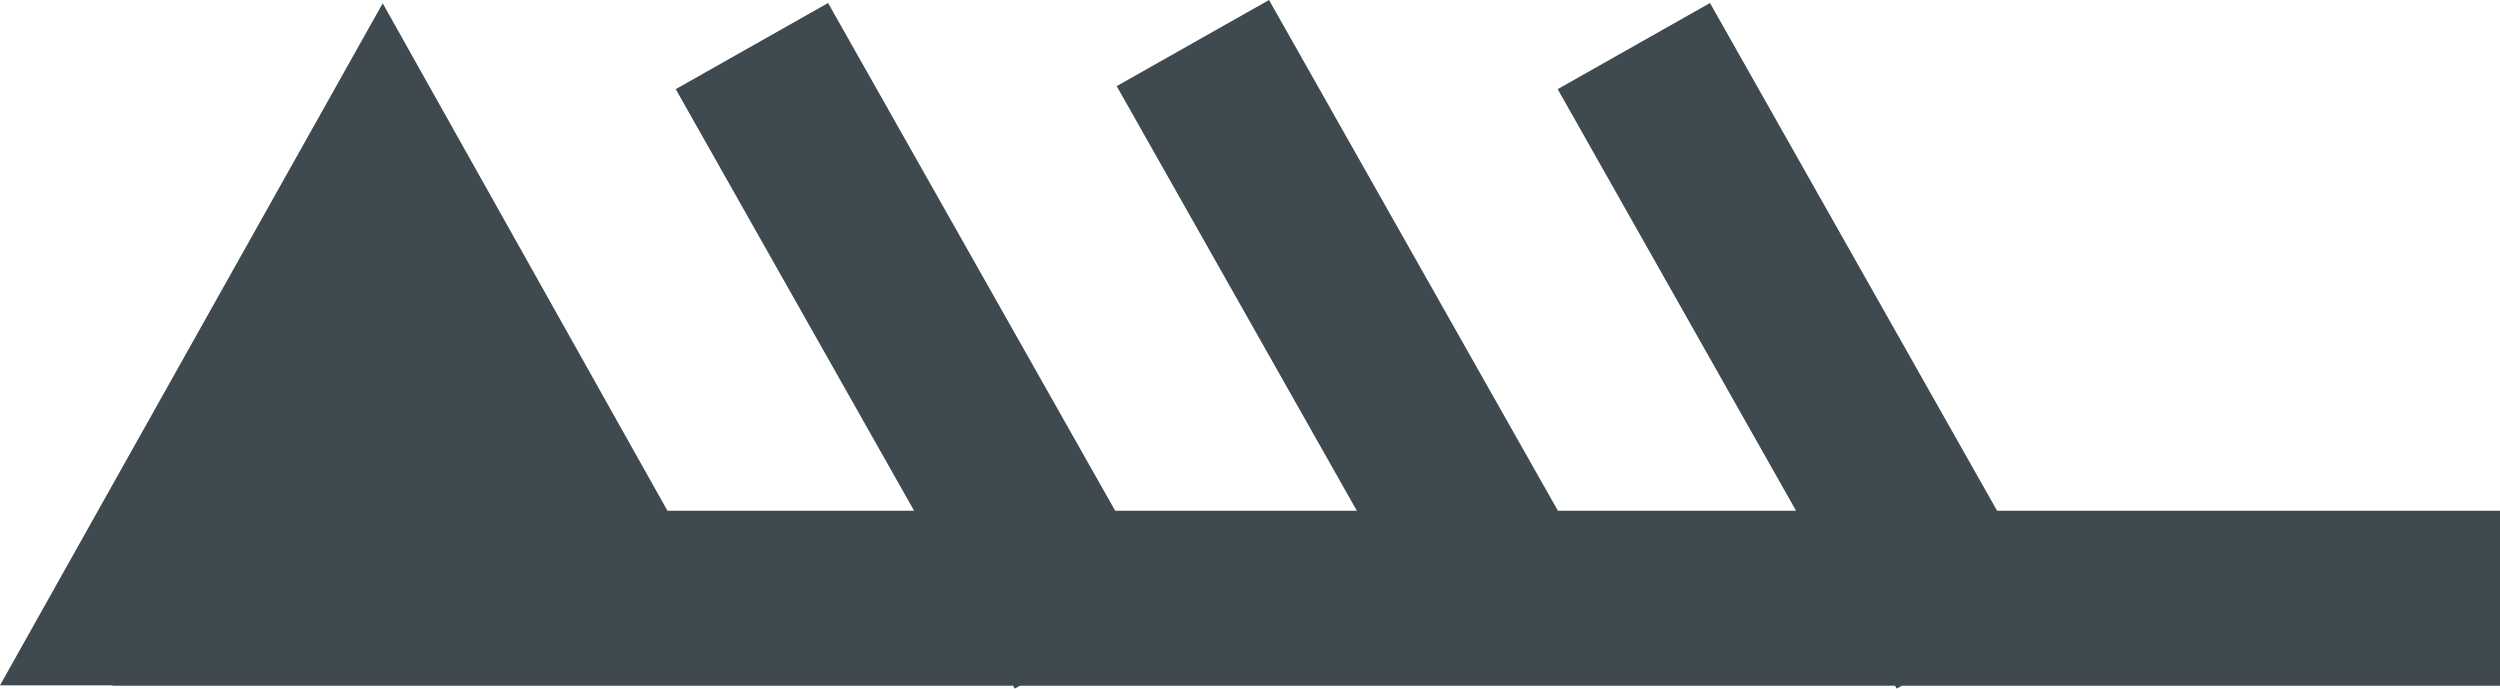 <?xml version="1.0" encoding="utf-8"?>
<!-- Generator: Adobe Illustrator 16.0.4, SVG Export Plug-In . SVG Version: 6.00 Build 0)  -->
<!DOCTYPE svg PUBLIC "-//W3C//DTD SVG 1.1//EN" "http://www.w3.org/Graphics/SVG/1.1/DTD/svg11.dtd">
<svg version="1.1" id="Ebene_1" xmlns="http://www.w3.org/2000/svg" xmlns:xlink="http://www.w3.org/1999/xlink" x="0px" y="0px"
	 width="98px" height="26.993px" viewBox="0 0 98 26.993" enable-background="new 0 0 98 26.993" xml:space="preserve">
<polygon fill="#3F4A50" points="67.032,0.118 61.061,3.494 70.405,20.021 61.07,20.021 49.746,0 43.774,3.376 53.188,20.021 
	43.715,20.021 32.461,0.118 26.488,3.494 35.833,20.021 26.164,20.021 15.002,0.129 0,26.864 4.408,26.864 4.408,26.882 
	39.714,26.882 39.777,26.993 39.979,26.882 74.285,26.88 74.35,26.993 74.55,26.88 98,26.88 98,20.021 78.286,20.021 "/>
</svg>
